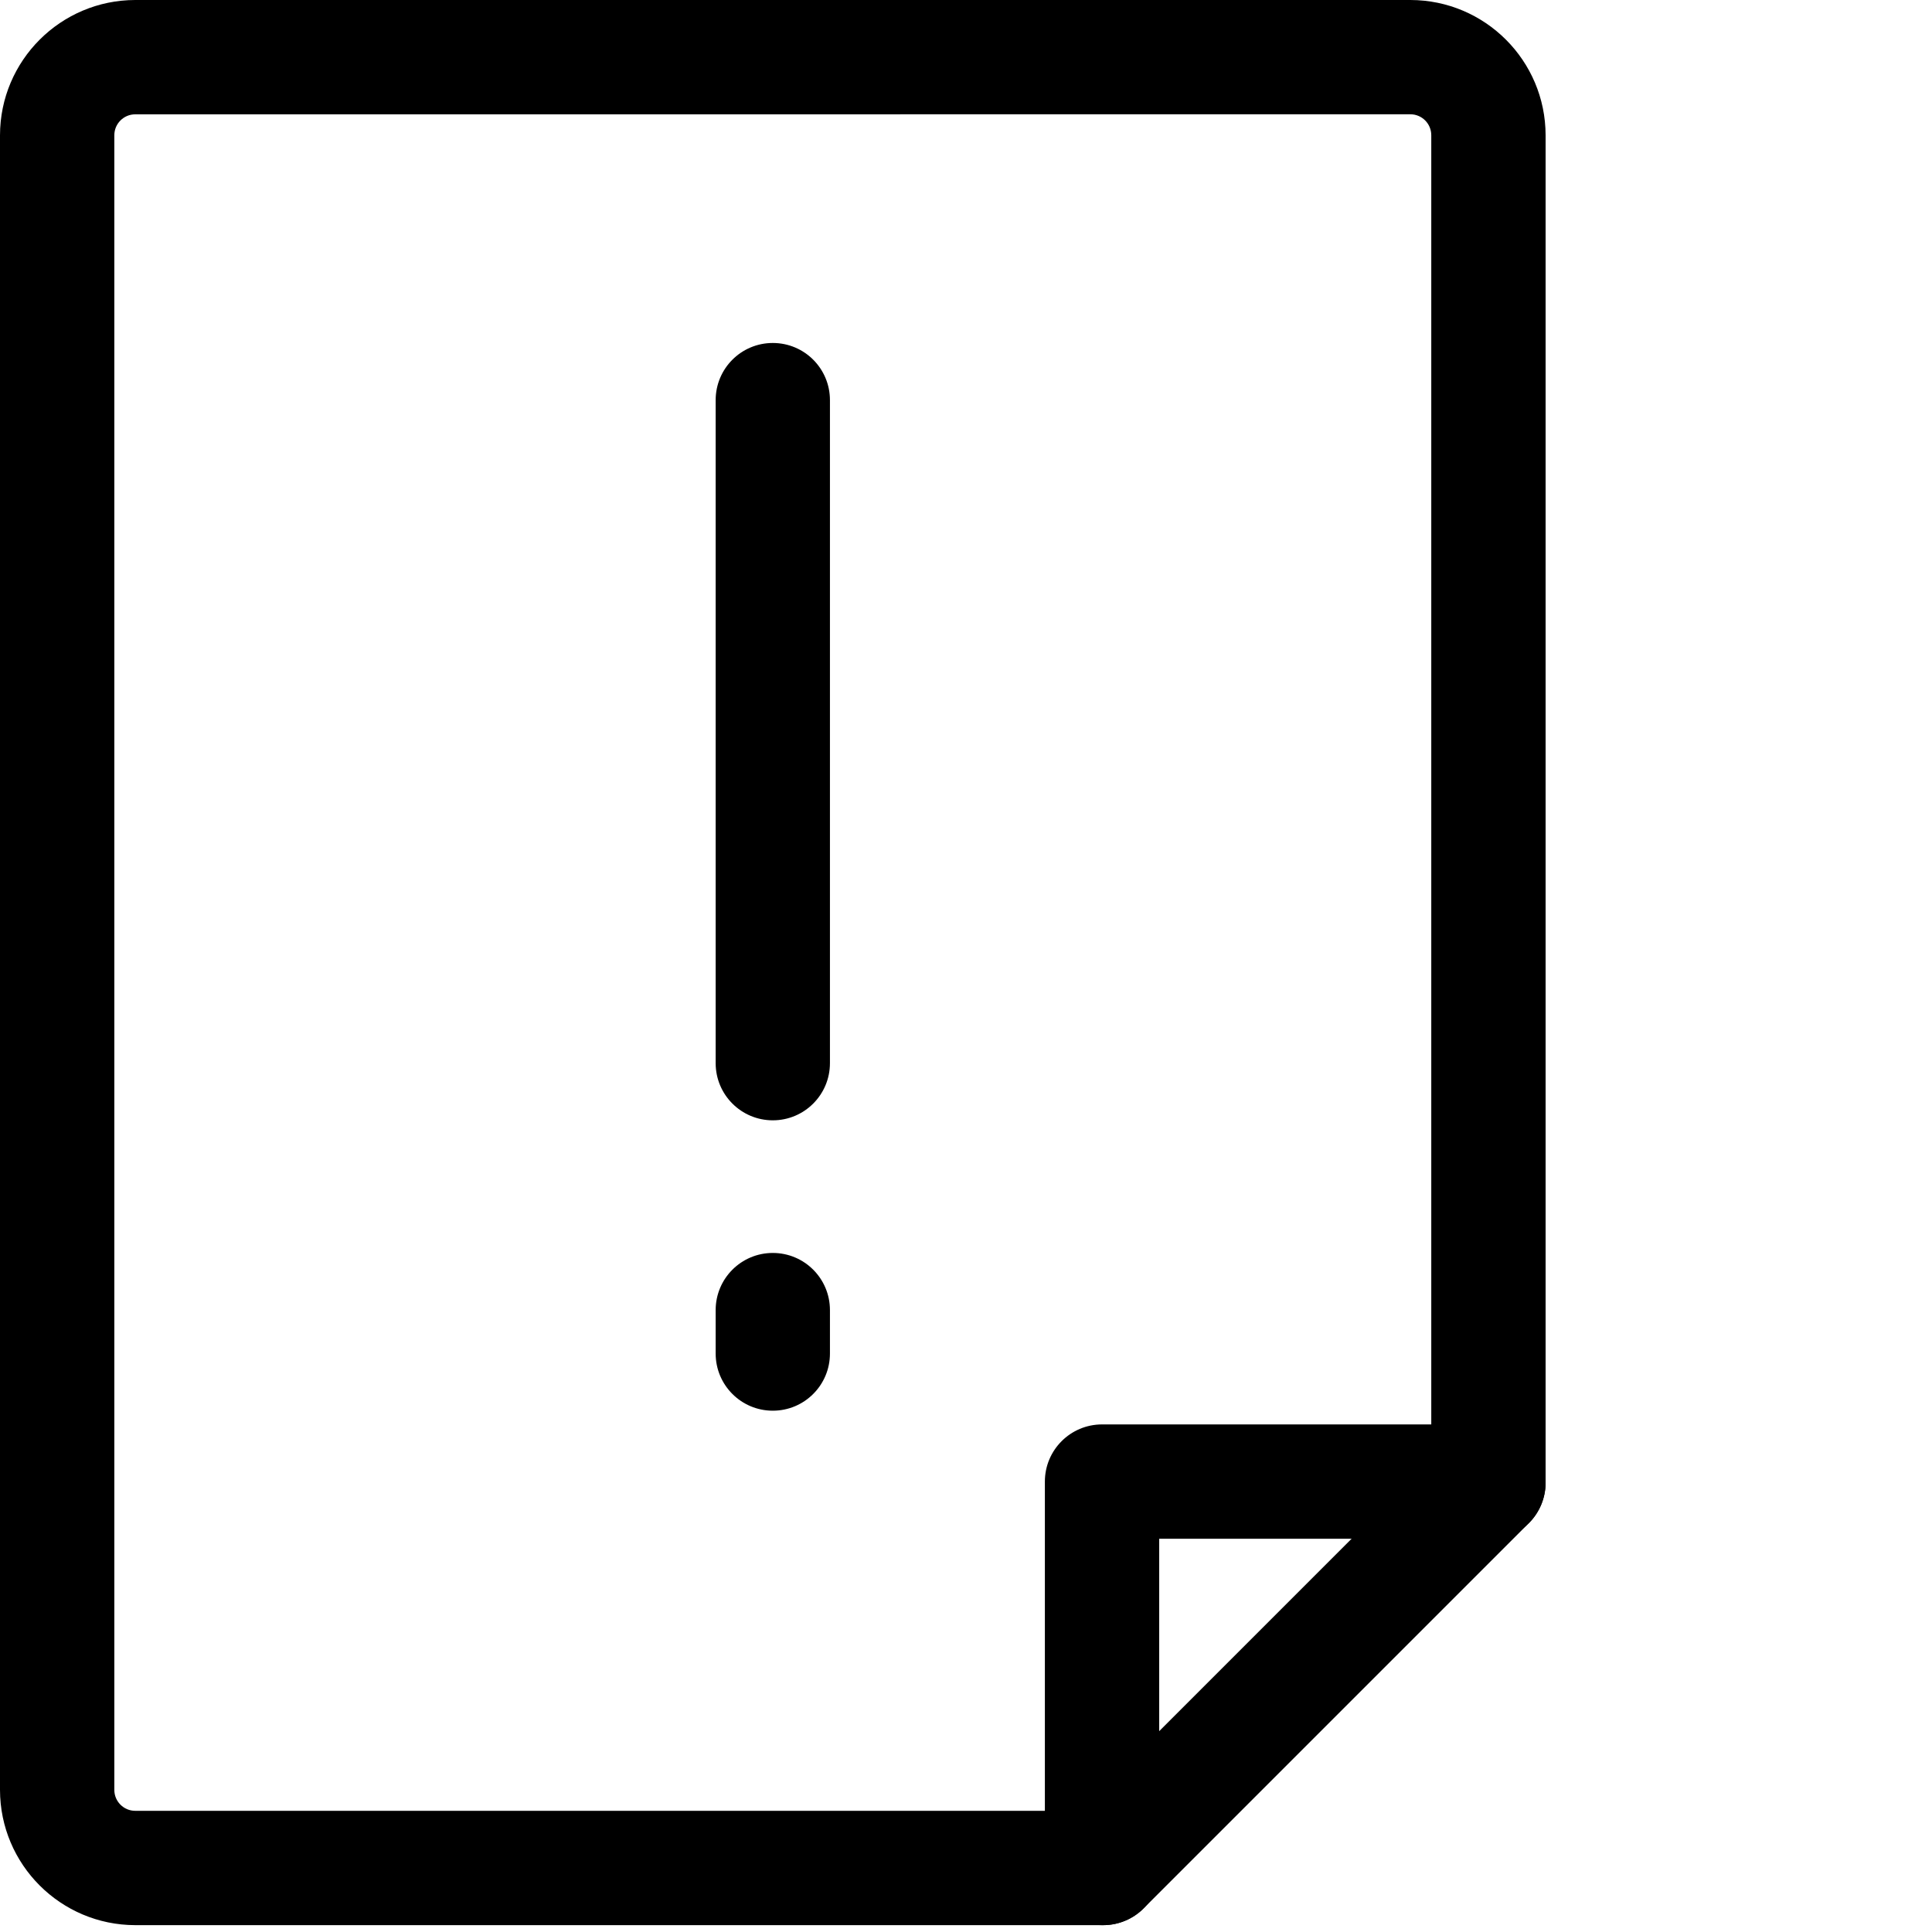<?xml version="1.0" encoding="UTF-8"?>
<svg width="40px" height="40px" viewBox="0 0 40 40" version="1.1" xmlns="http://www.w3.org/2000/svg" xmlns:xlink="http://www.w3.org/1999/xlink">
    <title>important</title>
    <g id="Page-1" stroke="none" stroke-width="1" fill="none" fill-rule="evenodd">
        <g id="important" transform="translate(0, -0)" fill="#000000" fill-rule="nonzero">
            <path d="M22.84,39.858 L2.8,39.858 C1.255,39.856 0.002,38.603 0,37.058 L0,2.8 C0.002,1.255 1.255,0.002 2.8,0 L29.2,0 C30.746,0.002 31.998,1.255 32,2.8 L32,30.698 C32,31.012 31.875,31.313 31.653,31.535 L23.677,39.511 C23.455,39.733 23.154,39.858 22.84,39.858 L22.84,39.858 Z M2.8,2.367 C2.561,2.367 2.367,2.561 2.367,2.8 L2.367,37.058 C2.367,37.297 2.561,37.491 2.8,37.491 L22.351,37.491 L29.633,30.208 L29.633,2.8 C29.633,2.56 29.439,2.366 29.2,2.366 L2.8,2.367 Z" id="形状"></path>
            <path d="M22.84,39.858 L22.817,39.858 C22.163,39.858 21.633,39.328 21.633,38.675 L21.633,30.675 C21.633,30.021 22.163,29.491 22.817,29.491 L30.817,29.491 C31.47,29.491 32,30.021 32,30.675 L32,30.698 C32,31.054 31.84,31.39 31.565,31.615 C31.29,31.84 30.928,31.929 30.58,31.858 L24,31.858 L24,38.438 C24.071,38.786 23.982,39.148 23.757,39.423 C23.532,39.698 23.196,39.858 22.84,39.858 L22.84,39.858 Z M16,23.195 C15.346,23.195 14.817,22.665 14.817,22.012 L14.817,8.284 C14.817,7.63 15.346,7.101 16,7.101 C16.654,7.101 17.183,7.63 17.183,8.284 L17.183,22.012 C17.183,22.665 16.654,23.195 16,23.195 Z M16,29.207 C15.346,29.207 14.817,28.677 14.817,28.024 L14.817,27.124 C14.817,26.471 15.346,25.941 16,25.941 C16.654,25.941 17.183,26.471 17.183,27.124 L17.183,28.024 C17.183,28.677 16.654,29.207 16,29.207 Z" id="形状"></path>
        </g>
    </g>
</svg>
